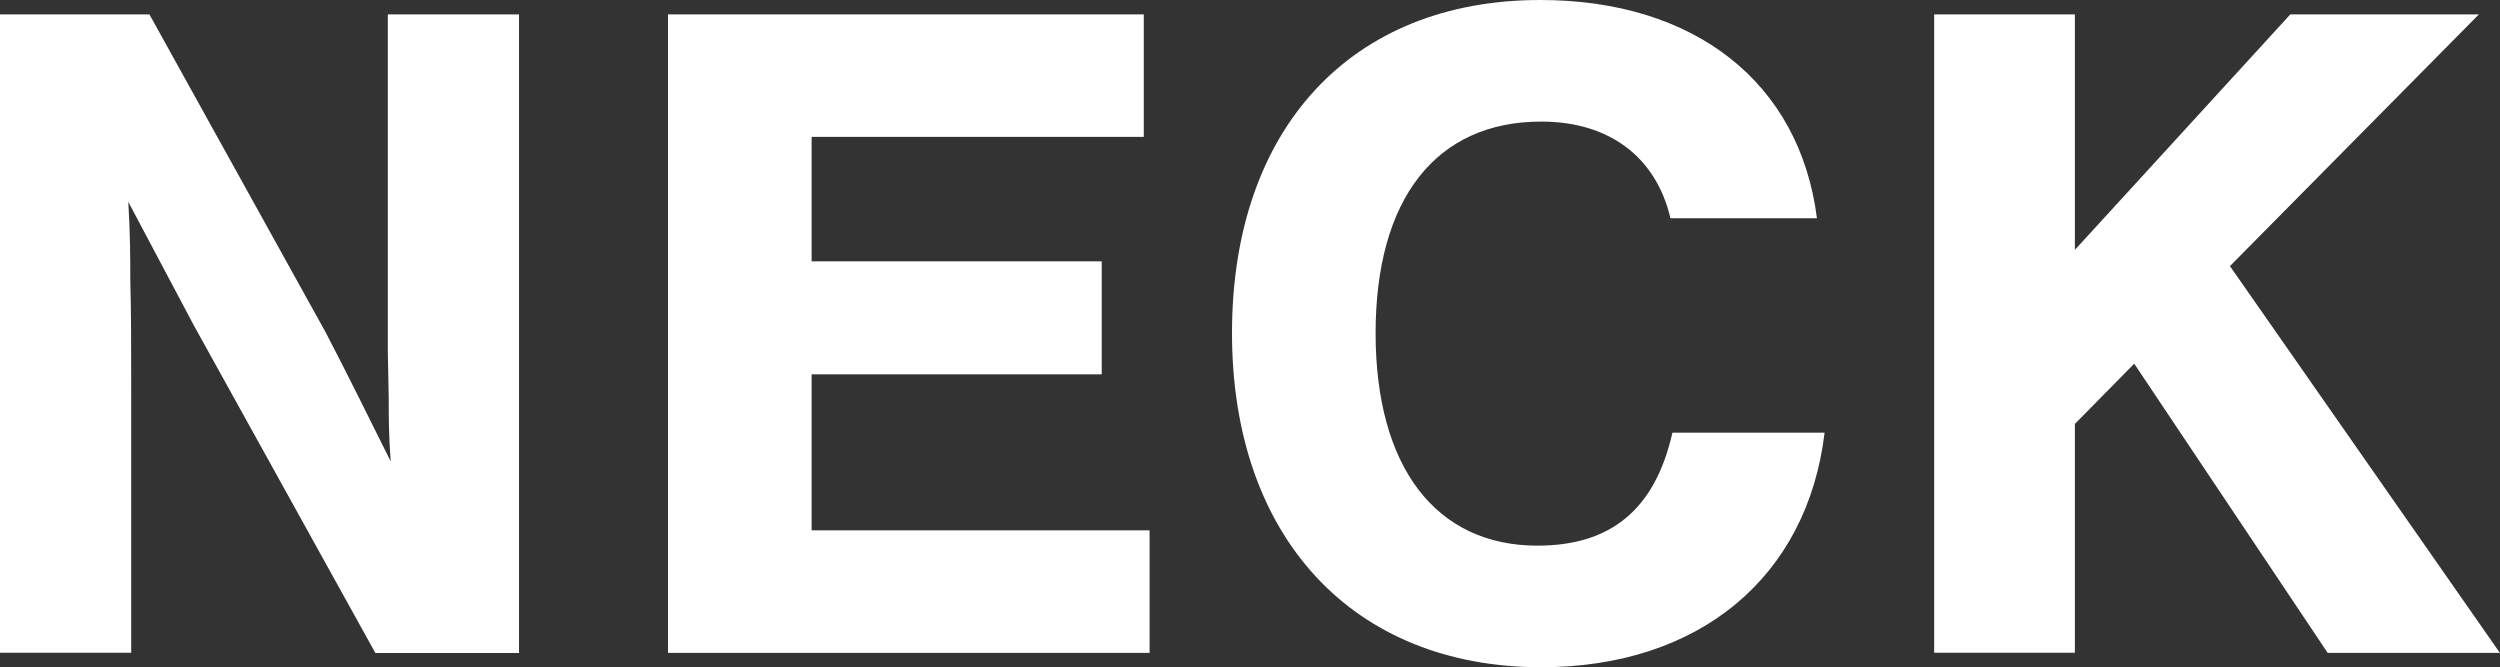 <svg viewBox="0 0 189.59 50.6" xmlns="http://www.w3.org/2000/svg"><rect x="0" y="0" width="189.59" height="50.6" fill="#333333" stroke="none"/><g fill="#fff"><path d="m28.46 49.51-13.72-24.76-5.01-9.44c.15 2.54.15 4.36.15 5.81.07 2.61.07 5.45.07 8.49v19.89h-9.95v-48.41h11.33l13.36 24.1c1.89 3.63 3.12 6.17 4.94 9.8-.15-1.96-.15-3.27-.15-4.72l-.07-3.63v-25.55h9.95v48.43h-10.89z"/><path d="m86.74 10.38h-25.19v9.44h22v8.57h-22v11.83h25.63v9.29h-36.52v-48.42h36.08z"/><path d="m126.68 16.55c-1.09-4.65-4.65-7.33-9.8-7.33-7.99 0-12.56 5.88-12.56 16.04s4.57 16.12 12.27 16.12c5.59 0 8.93-2.76 10.24-8.57h11.54c-1.31 10.96-9.51 17.79-21.49 17.79-14.3 0-23.45-9.87-23.45-25.34s9-25.26 23.38-25.26c11.69 0 19.67 6.24 20.98 16.55z"/><path d="m189.59 49.51h-13.07l-14.67-21.93-4.5 4.57v17.35h-10.67v-48.41h10.67v17.86l16.34-17.86h14.3l-18.88 19.09 20.47 29.33z"/></g></svg>
